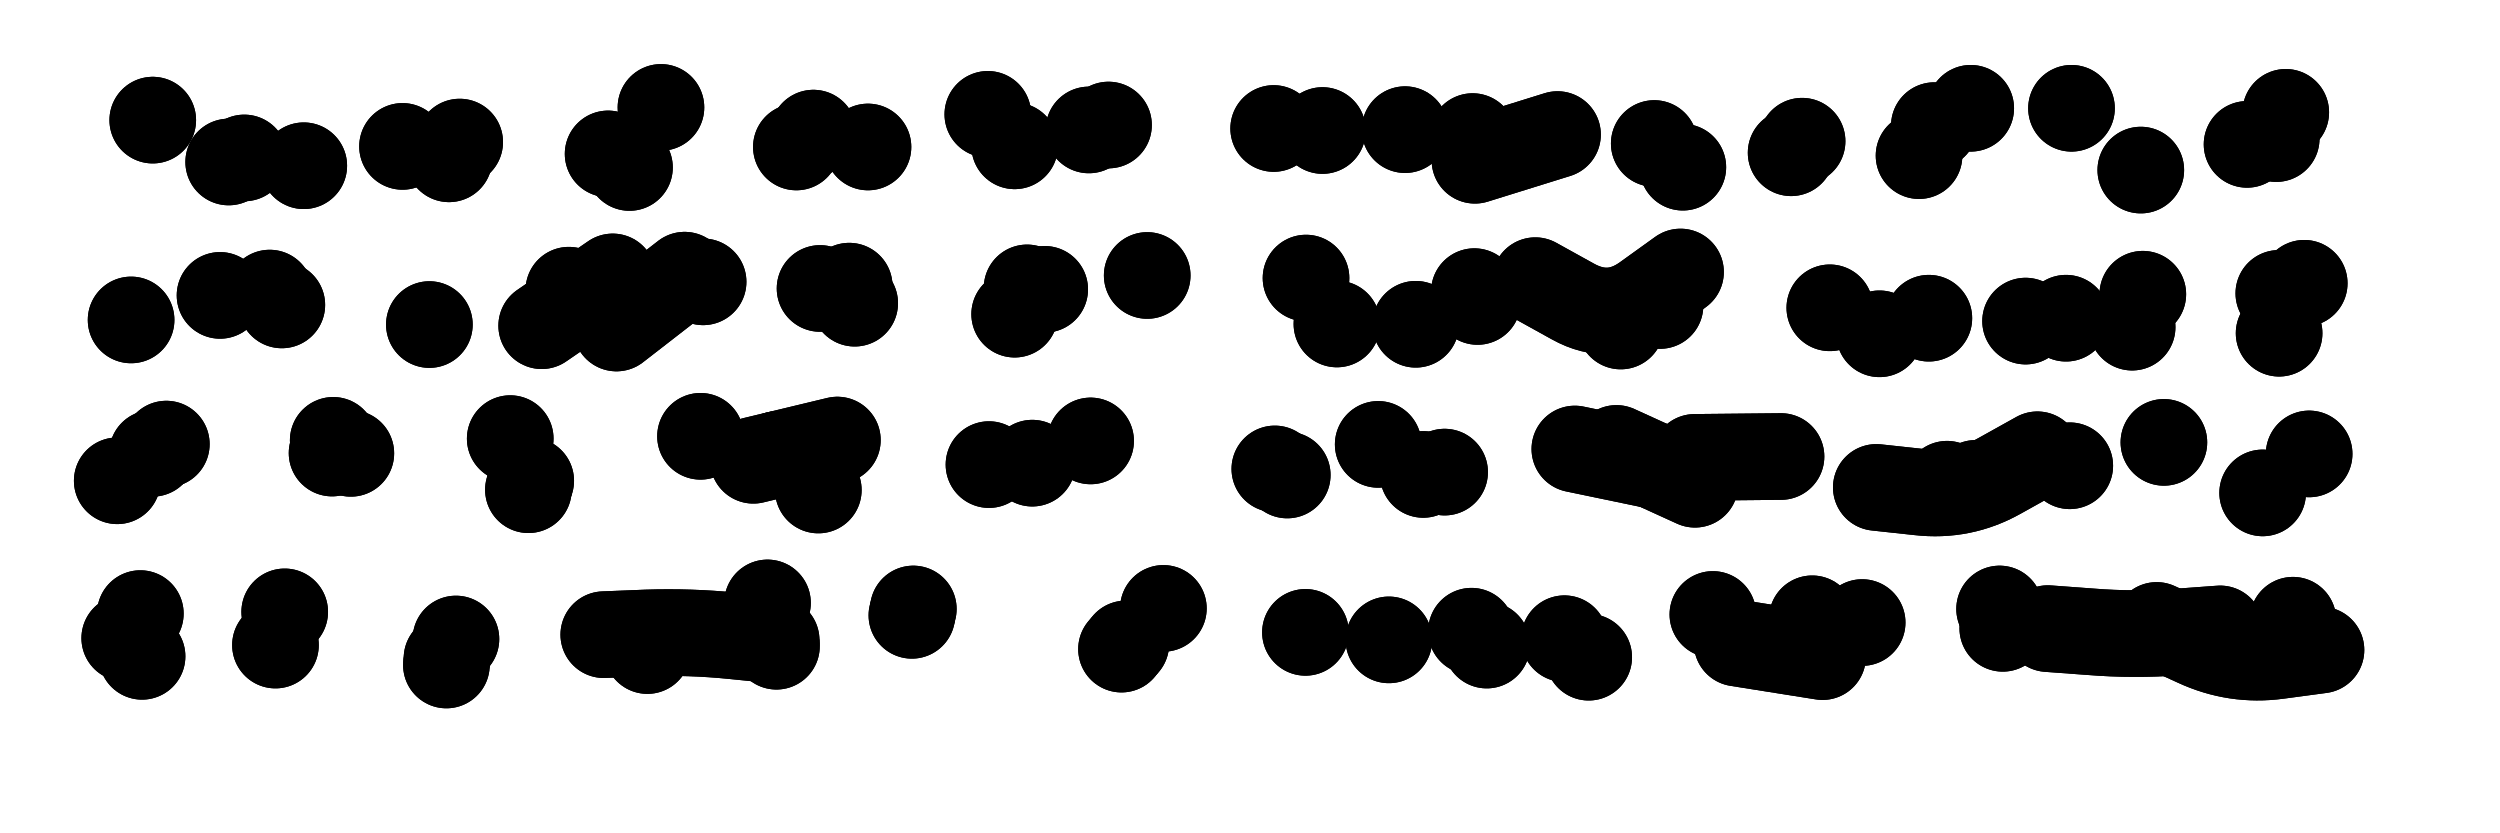 <svg xmlns="http://www.w3.org/2000/svg" viewBox="0 0 8658 2886"><title>Infinite Scribble #3702</title><defs><filter id="piece_3702_3_1_filter" x="-100" y="-100" width="8858" height="3086" filterUnits="userSpaceOnUse"><feTurbulence result="lineShape_distorted_turbulence" type="turbulence" baseFrequency="10000e-6" numOctaves="3"/><feGaussianBlur in="lineShape_distorted_turbulence" result="lineShape_distorted_turbulence_smoothed" stdDeviation="60000e-3"/><feDisplacementMap in="SourceGraphic" in2="lineShape_distorted_turbulence_smoothed" result="lineShape_distorted_results_shifted" scale="42000e-2" xChannelSelector="R" yChannelSelector="G"/><feOffset in="lineShape_distorted_results_shifted" result="lineShape_distorted" dx="-10500e-2" dy="-10500e-2"/><feGaussianBlur in="lineShape_distorted" result="lineShape_1" stdDeviation="15000e-3"/><feColorMatrix in="lineShape_1" result="lineShape" type="matrix" values="1 0 0 0 0  0 1 0 0 0  0 0 1 0 0  0 0 0 18000e-3 -9000e-3"/><feGaussianBlur in="lineShape" result="shrank_blurred" stdDeviation="15000e-3"/><feColorMatrix in="shrank_blurred" result="shrank" type="matrix" values="1 0 0 0 0 0 1 0 0 0 0 0 1 0 0 0 0 0 14000e-3 -9000e-3"/><feColorMatrix in="lineShape" result="border_filled" type="matrix" values="0.6 0 0 0 -0.4  0 0.6 0 0 -0.4  0 0 0.6 0 -0.4  0 0 0 1 0"/><feComposite in="border_filled" in2="shrank" result="border" operator="out"/><feColorMatrix in="lineShape" result="whitea_0" type="matrix" values="1.5 0 0 0 0.07  0 1.5 0 0 0.07  0 0 1.5 0 0.07  0 0 0 1 0"/><feOffset in="whitea_0" result="whitea_1" dx="-45000e-3" dy="-60000e-3"/><feComposite in="whitea_1" in2="lineShape" result="whitea_cropped1" operator="out"/><feOffset in="whitea_cropped1" result="whitea" dx="45000e-3" dy="60000e-3"/><feColorMatrix in="lineShape" result="whiteb_0" type="matrix" values="2 0 0 0 0.15  0 2 0 0 0.15  0 0 2 0 0.15  0 0 0 1 0"/><feOffset in="whiteb_0" result="whiteb_1" dx="-30000e-3" dy="-30000e-3"/><feComposite in="whiteb_1" in2="lineShape" result="whiteb_cropped1" operator="out"/><feOffset in="whiteb_cropped1" result="whiteb" dx="30000e-3" dy="30000e-3"/><feColorMatrix in="lineShape" result="blacka_0" type="matrix" values="0.6 0 0 0 -0.1  0 0.6 0 0 -0.1  0 0 0.6 0 -0.1  0 0 0 1 0"/><feOffset in="blacka_0" result="blacka_1" dx="45000e-3" dy="60000e-3"/><feComposite in="blacka_1" in2="lineShape" result="blacka_cropped1" operator="out"/><feOffset in="blacka_cropped1" result="blacka" dx="-45000e-3" dy="-60000e-3"/><feMerge result="combined_linestyle"><feMergeNode in="whitea"/><feMergeNode in="blacka"/><feMergeNode in="whiteb"/></feMerge><feGaussianBlur in="combined_linestyle" result="combined_linestyle_blurred" stdDeviation="37500e-3"/><feColorMatrix in="combined_linestyle_blurred" result="combined_linestyle_opaque" type="matrix" values="1 0 0 0 0  0 1 0 0 0  0 0 1 0 0  0 0 0 2.5 0"/><feComposite in="combined_linestyle_opaque" in2="lineShape" result="shapes_linestyle" operator="over"/><feComposite in="shapes_linestyle" in2="shrank" result="shapes_linestyle_cropped" operator="in"/><feComposite in="border" in2="shapes_linestyle_cropped" result="shapes" operator="over"/></filter><filter id="piece_3702_3_1_shadow" x="-100" y="-100" width="8858" height="3086" filterUnits="userSpaceOnUse"><feColorMatrix in="SourceGraphic" result="result_blackened" type="matrix" values="0 0 0 0 0  0 0 0 0 0  0 0 0 0 0  0 0 0 0.8 0"/><feGaussianBlur in="result_blackened" result="result_blurred" stdDeviation="90000e-3"/><feComposite in="SourceGraphic" in2="result_blurred" result="result" operator="over"/></filter><filter id="piece_3702_3_1_overall" x="-100" y="-100" width="8858" height="3086" filterUnits="userSpaceOnUse"><feTurbulence result="background_texture_bumps" type="fractalNoise" baseFrequency="40e-3" numOctaves="3"/><feDiffuseLighting in="background_texture_bumps" result="background_texture" surfaceScale="1" diffuseConstant="2" lighting-color="#aaa"><feDistantLight azimuth="225" elevation="20"/></feDiffuseLighting><feColorMatrix in="background_texture" result="background_texturelightened" type="matrix" values="0.6 0 0 0 0.8  0 0.6 0 0 0.8  0 0 0.6 0 0.8  0 0 0 1 0"/><feColorMatrix in="SourceGraphic" result="background_darkened" type="matrix" values="2 0 0 0 -1  0 2 0 0 -1  0 0 2 0 -1  0 0 0 1 0"/><feMorphology in="background_darkened" result="background_glow_1_thicken" operator="dilate" radius="200000e-3"/><feColorMatrix in="background_glow_1_thicken" result="background_glow_1_thicken_colored" type="matrix" values="1.5 0 0 0 -0.2  0 1.5 0 0 -0.2  0 0 1.5 0 -0.2  0 0 0 0.4 0"/><feGaussianBlur in="background_glow_1_thicken_colored" result="background_glow_1" stdDeviation="375000e-3"/><feMorphology in="background_darkened" result="background_glow_2_thicken" operator="dilate" radius="37500e-3"/><feColorMatrix in="background_glow_2_thicken" result="background_glow_2_thicken_colored" type="matrix" values="0 0 0 0 0  0 0 0 0 0  0 0 0 0 0  0 0 0 0.5 0"/><feGaussianBlur in="background_glow_2_thicken_colored" result="background_glow_2" stdDeviation="75000e-3"/><feComposite in="background_glow_1" in2="background_glow_2" result="background_glow" operator="out"/><feBlend in="background_glow" in2="background_texturelightened" result="background" mode="darken"/></filter><clipPath id="piece_3702_3_1_clip"><rect x="0" y="0" width="8658" height="2886"/></clipPath><g id="layer_3" filter="url(#piece_3702_3_1_filter)" stroke-width="300" stroke-linecap="round" fill="none"><path d="M 2211 638 L 2211 638 M 2863 614 L 2863 614 M 3944 538 L 3944 538 M 1157 679 L 1157 679 M 3526 501 L 3526 501 M 1697 597 L 1697 597 M 634 521 L 634 521" stroke="hsl(117,100%,48%)"/><path d="M 4685 557 L 4685 557 M 6804 540 L 6804 540 M 5499 571 L 5213 660 M 6346 594 L 6346 594 M 8021 494 L 8021 494 M 7519 694 L 7519 694 M 5933 684 L 5933 684" stroke="hsl(156,100%,52%)"/><path d="M 1081 1161 L 1081 1161 M 559 1213 L 559 1213 M 2945 1104 L 2945 1104 M 1981 1233 L 2227 1064 M 4078 1059 L 4078 1059 M 3619 1193 L 3619 1193" stroke="hsl(198,100%,51%)"/><path d="M 4735 1227 L 4735 1227 M 6614 1261 L 6614 1261 M 7120 1217 L 7120 1217 M 5211 1115 L 5211 1115 M 7526 1124 L 7526 1124 M 5718 1234 L 5718 1234 M 7997 1121 L 7997 1121" stroke="hsl(217,100%,60%)"/><path d="M 1935 1801 L 1935 1801 M 2939 1802 L 2939 1802 M 2531 1616 L 2531 1616 M 1255 1674 L 1255 1674 M 511 1770 L 511 1770 M 3882 1632 L 3882 1632" stroke="hsl(246,100%,58%)"/><path d="M 6273 1686 L 5974 1689 M 7273 1718 L 7273 1718 M 6848 1782 L 6848 1782 M 7941 1812 L 7941 1812 M 5108 1740 L 5108 1740 M 4520 1729 L 4520 1729" stroke="hsl(261,100%,63%)"/><path d="M 1684 2318 L 1684 2318 M 2763 2193 L 2763 2193 M 1091 2224 L 1091 2224 M 2347 2358 L 2347 2358 M 3263 2236 L 3263 2236 M 3989 2353 L 3989 2353 M 537 2315 L 537 2315" stroke="hsl(289,100%,56%)"/><path d="M 8143 2356 Q 8143 2356 7994 2376 Q 7846 2396 7710 2333 L 7574 2271 M 6381 2248 L 6381 2248 M 7030 2214 L 7030 2214 M 5201 2291 L 5201 2291 M 5607 2381 L 5607 2381 M 4626 2295 L 4626 2295" stroke="hsl(315,100%,59%)"/></g><g id="layer_2" filter="url(#piece_3702_3_1_filter)" stroke-width="300" stroke-linecap="round" fill="none"><path d="M 3619 610 L 3619 610 M 2394 477 L 2394 477 M 897 666 L 897 666 M 1660 655 L 1660 655 M 2922 566 L 2922 566" stroke="hsl(68,100%,56%)"/><path d="M 6751 644 L 6751 644 M 7988 585 L 7988 585 M 4971 554 L 4971 554 M 5834 602 L 5834 602 M 7279 480 L 7279 480" stroke="hsl(95,100%,63%)"/><path d="M 3723 1107 L 3723 1107 M 3065 1155 L 3065 1155 M 2075 1110 L 2075 1110 M 1039 1120 L 1039 1120 M 1592 1229 L 1592 1229 M 2540 1081 L 2540 1081" stroke="hsl(150,100%,55%)"/><path d="M 7998 1259 L 7998 1259 M 4628 1068 L 4628 1068 M 5222 1149 L 5222 1149 M 6442 1171 L 6442 1171 M 5854 1163 L 5854 1163 M 7260 1207 L 7260 1207" stroke="hsl(184,100%,59%)"/><path d="M 633 1675 L 633 1675 M 2797 1679 L 2797 1679 M 1943 1770 L 1943 1770 M 3680 1709 L 3680 1709 M 1259 1630 L 1259 1630" stroke="hsl(214,100%,59%)"/><path d="M 5034 1748 L 5034 1748 M 7161 1680 Q 7161 1680 7030 1753 Q 6900 1826 6751 1809 L 6603 1793 M 5852 1721 L 5559 1660 M 4563 1750 L 4563 1750 M 8102 1677 L 8102 1677" stroke="hsl(234,100%,69%)"/><path d="M 2196 2303 Q 2196 2303 2345 2297 Q 2495 2292 2644 2307 L 2793 2322 M 591 2230 L 591 2230 M 1653 2385 L 1653 2385 M 4004 2335 L 4004 2335 M 3268 2214 L 3268 2214 M 1059 2339 L 1059 2339" stroke="hsl(258,100%,63%)"/><path d="M 6554 2261 L 6554 2261 M 7794 2283 Q 7794 2283 7644 2294 Q 7495 2305 7346 2293 L 7197 2282 M 5254 2339 L 5254 2339 M 6037 2233 L 6037 2233" stroke="hsl(276,100%,67%)"/></g><g id="layer_1" filter="url(#piece_3702_3_1_filter)" stroke-width="300" stroke-linecap="round" fill="none"><path d="M 3111 614 L 3111 614 M 2285 685 L 2285 685 M 1499 612 L 1499 612 M 3876 555 L 3876 555 M 951 652 L 951 652" stroke="hsl(43,100%,64%)"/><path d="M 6308 634 L 6308 634 M 6930 480 L 6930 480 M 4516 550 L 4516 550 M 7887 605 L 7887 605 M 5205 578 L 5205 578" stroke="hsl(54,100%,70%)"/><path d="M 3662 1102 L 3662 1102 M 2240 1241 L 2476 1058 M 867 1128 L 867 1128 M 3046 1096 L 3046 1096" stroke="hsl(88,100%,65%)"/><path d="M 7489 1238 L 7489 1238 M 6785 1207 L 6785 1207 M 5925 1047 Q 5925 1047 5804 1134 Q 5683 1222 5552 1149 L 5422 1077 M 5008 1228 L 5008 1228 M 8085 1086 L 8085 1086" stroke="hsl(120,100%,69%)"/><path d="M 2714 1699 L 3005 1629 M 681 1643 L 681 1643 M 3530 1714 L 3530 1714 M 1320 1675 L 1320 1675 M 1872 1624 L 1872 1624" stroke="hsl(180,100%,59%)"/><path d="M 6947 1779 L 6947 1779 M 5975 1782 L 5703 1658 M 7599 1637 L 7599 1637 M 4878 1644 L 4878 1644" stroke="hsl(199,100%,70%)"/><path d="M 1651 2408 L 1651 2408 M 2794 2343 L 2794 2343 M 4134 2212 L 4134 2212 M 597 2378 L 597 2378" stroke="hsl(229,100%,67%)"/><path d="M 4915 2321 L 4915 2321 M 8046 2253 L 8046 2253 M 6417 2379 L 6121 2332 M 7041 2281 L 7041 2281 M 5523 2317 L 5523 2317" stroke="hsl(247,100%,74%)"/></g></defs><g filter="url(#piece_3702_3_1_overall)" clip-path="url(#piece_3702_3_1_clip)"><use href="#layer_3"/><use href="#layer_2"/><use href="#layer_1"/></g><g clip-path="url(#piece_3702_3_1_clip)"><use href="#layer_3" filter="url(#piece_3702_3_1_shadow)"/><use href="#layer_2" filter="url(#piece_3702_3_1_shadow)"/><use href="#layer_1" filter="url(#piece_3702_3_1_shadow)"/></g></svg>